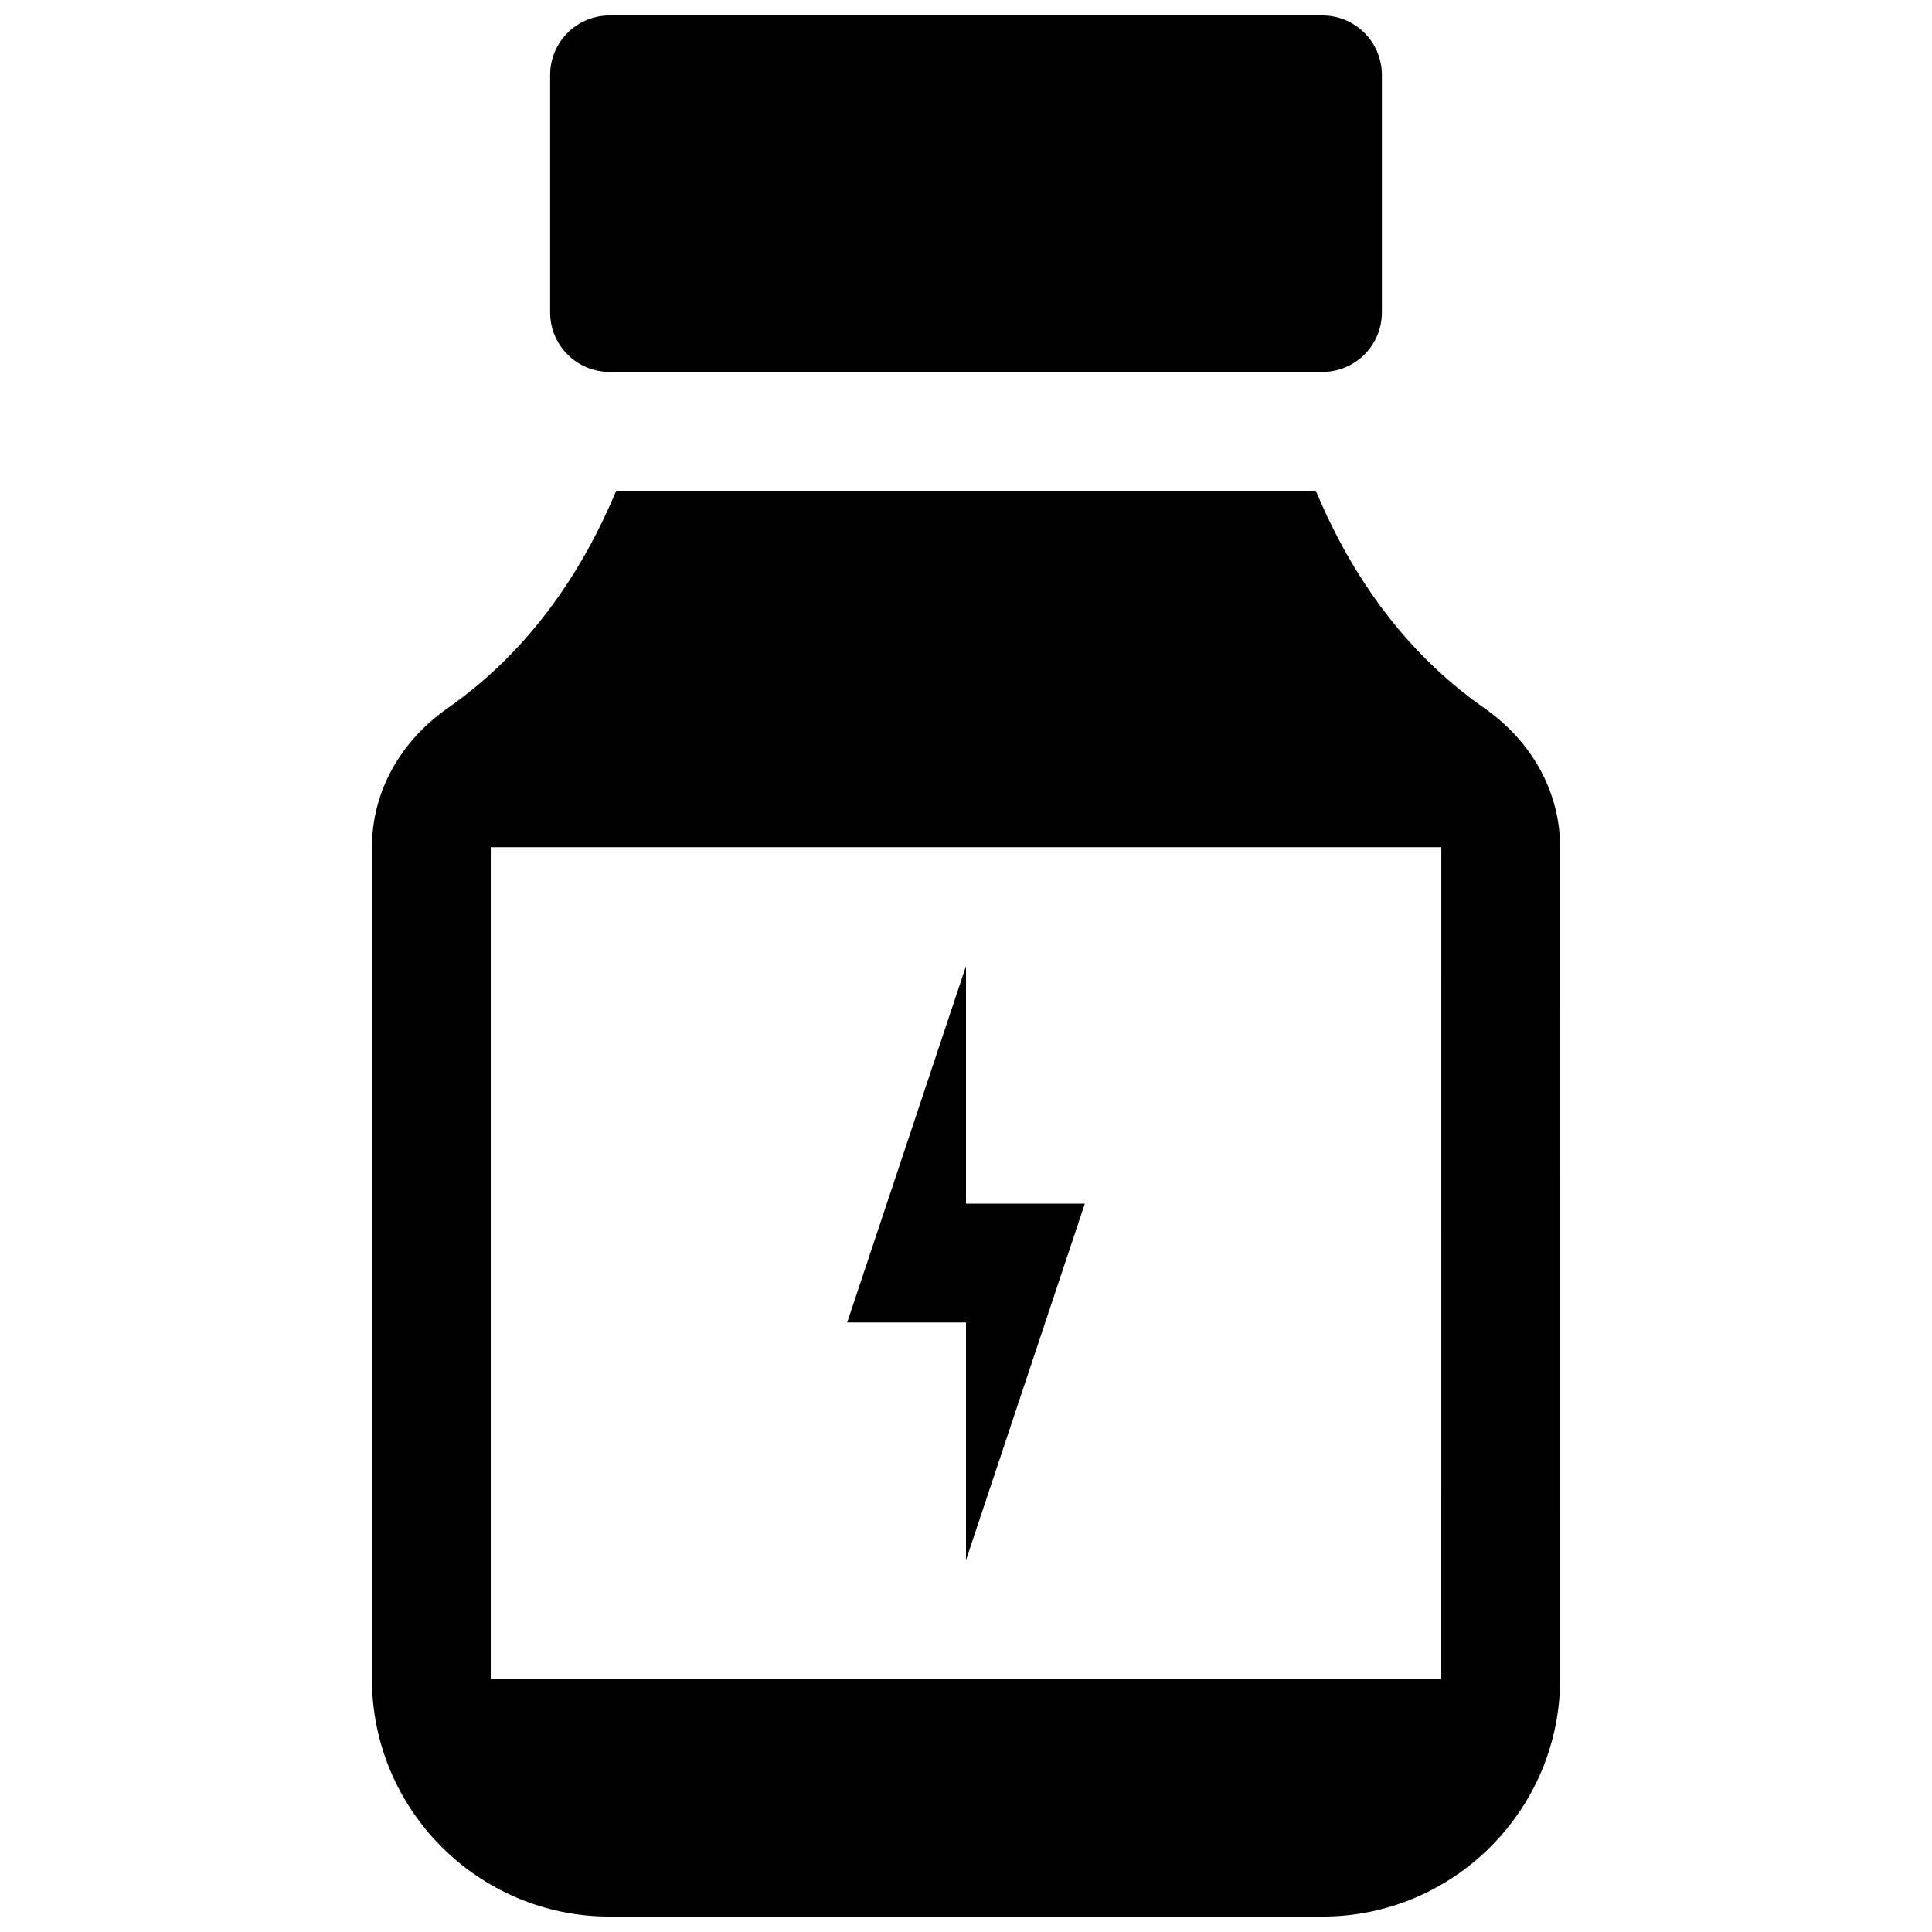 <?xml version="1.0" encoding="UTF-8"?>
<!-- Uploaded to: SVG Repo, www.svgrepo.com, Generator: SVG Repo Mixer Tools -->
<svg width="800px" height="800px" version="1.1" viewBox="144 144 512 512" xmlns="http://www.w3.org/2000/svg">
 <defs>
  <clipPath id="b">
   <path d="m289 148.09h222v94.906h-222z"/>
  </clipPath>
  <clipPath id="a">
   <path d="m242 274h316v377.9h-316z"/>
  </clipPath>
 </defs>
 <g clip-path="url(#b)">
  <path d="m305.54 242.56h188.93c8.691 0 15.742-7.055 15.742-15.742v-62.977c0-8.691-7.055-15.746-15.746-15.746h-188.93c-8.691 0-15.746 7.055-15.746 15.742v62.977c0 8.691 7.055 15.746 15.746 15.746z"/>
 </g>
 <path d="m400 557.44 31.488-94.461h-31.488v-62.977l-31.488 94.461h31.488z"/>
 <g clip-path="url(#a)">
  <path d="m537.29 331.61c-22.672-15.867-36.305-37.723-44.586-57.559h-185.4c-8.281 19.836-21.914 41.691-44.586 57.559-12.816 8.945-20.152 22.422-20.152 36.906v220.42c0 34.73 28.246 62.977 62.977 62.977h188.93c34.73 0 62.977-28.246 62.977-62.977l-0.004-220.42c0-14.484-7.336-27.961-20.152-36.906zm-11.336 257.32h-251.9v-220.41h251.91z"/>
 </g>
</svg>